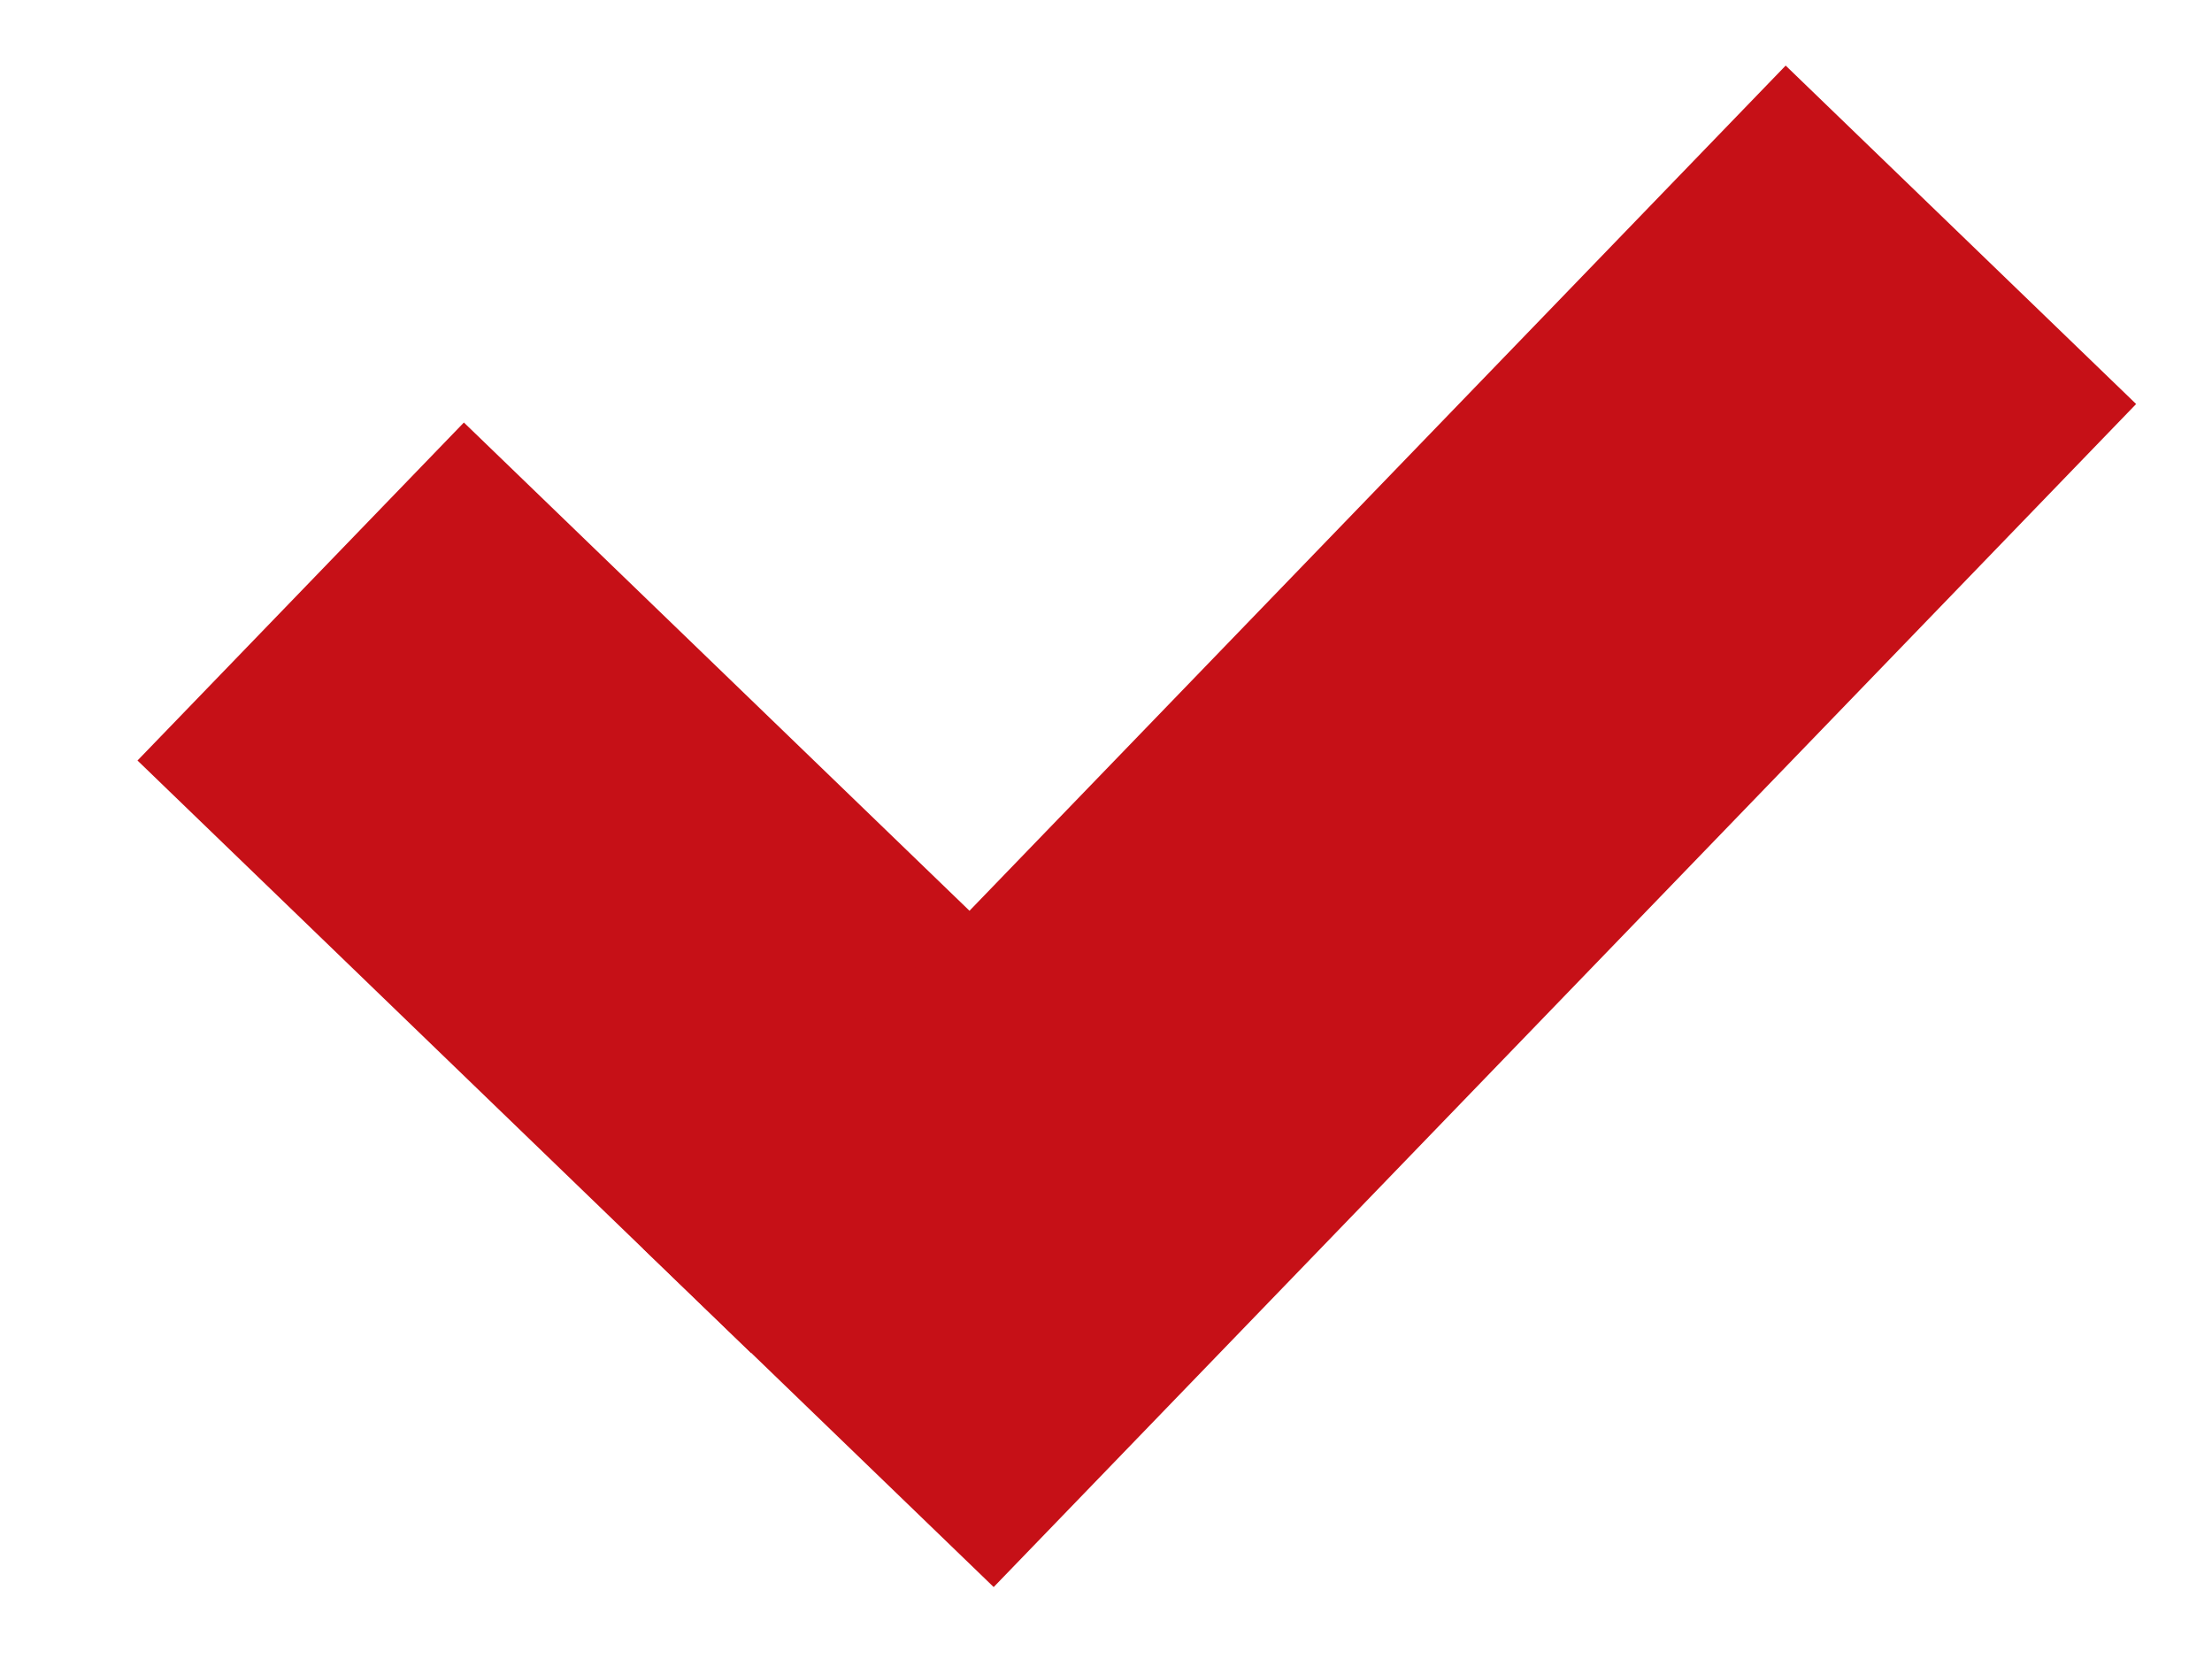 <?xml version="1.0" encoding="UTF-8"?>
<svg width="12px" height="9px" viewBox="0 0 12 9" version="1.1" xmlns="http://www.w3.org/2000/svg" xmlns:xlink="http://www.w3.org/1999/xlink">
    <!-- Generator: Sketch 52.2 (67145) - http://www.bohemiancoding.com/sketch -->
    <title>Group 2 Copy 2</title>
    <desc>Created with Sketch.</desc>
    <g id="Page-1" stroke="none" stroke-width="1" fill="none" fill-rule="evenodd">
        <g id="Desktop---01" transform="translate(-1176, -493)" fill="#C61017">
            <g id="Group-2-Copy-2" transform="translate(1182.601, 495.59) rotate(-46) translate(-1182.601, -495.59) translate(1177.327, 491.371)">
                <g id="Group-2" transform="translate(0.069, 0.25)">
                    <rect id="Rectangle-2" x="0.033" y="0.824" width="2.549" height="4.626"></rect>
                    <polygon id="Rectangle-2-Copy" transform="translate(4.495, 5.959) rotate(90) translate(-4.495, -5.959) " points="3.173 1.498 5.816 1.498 5.816 10.42 3.173 10.42"></polygon>
                </g>
            </g>
        </g>
    </g>
</svg>